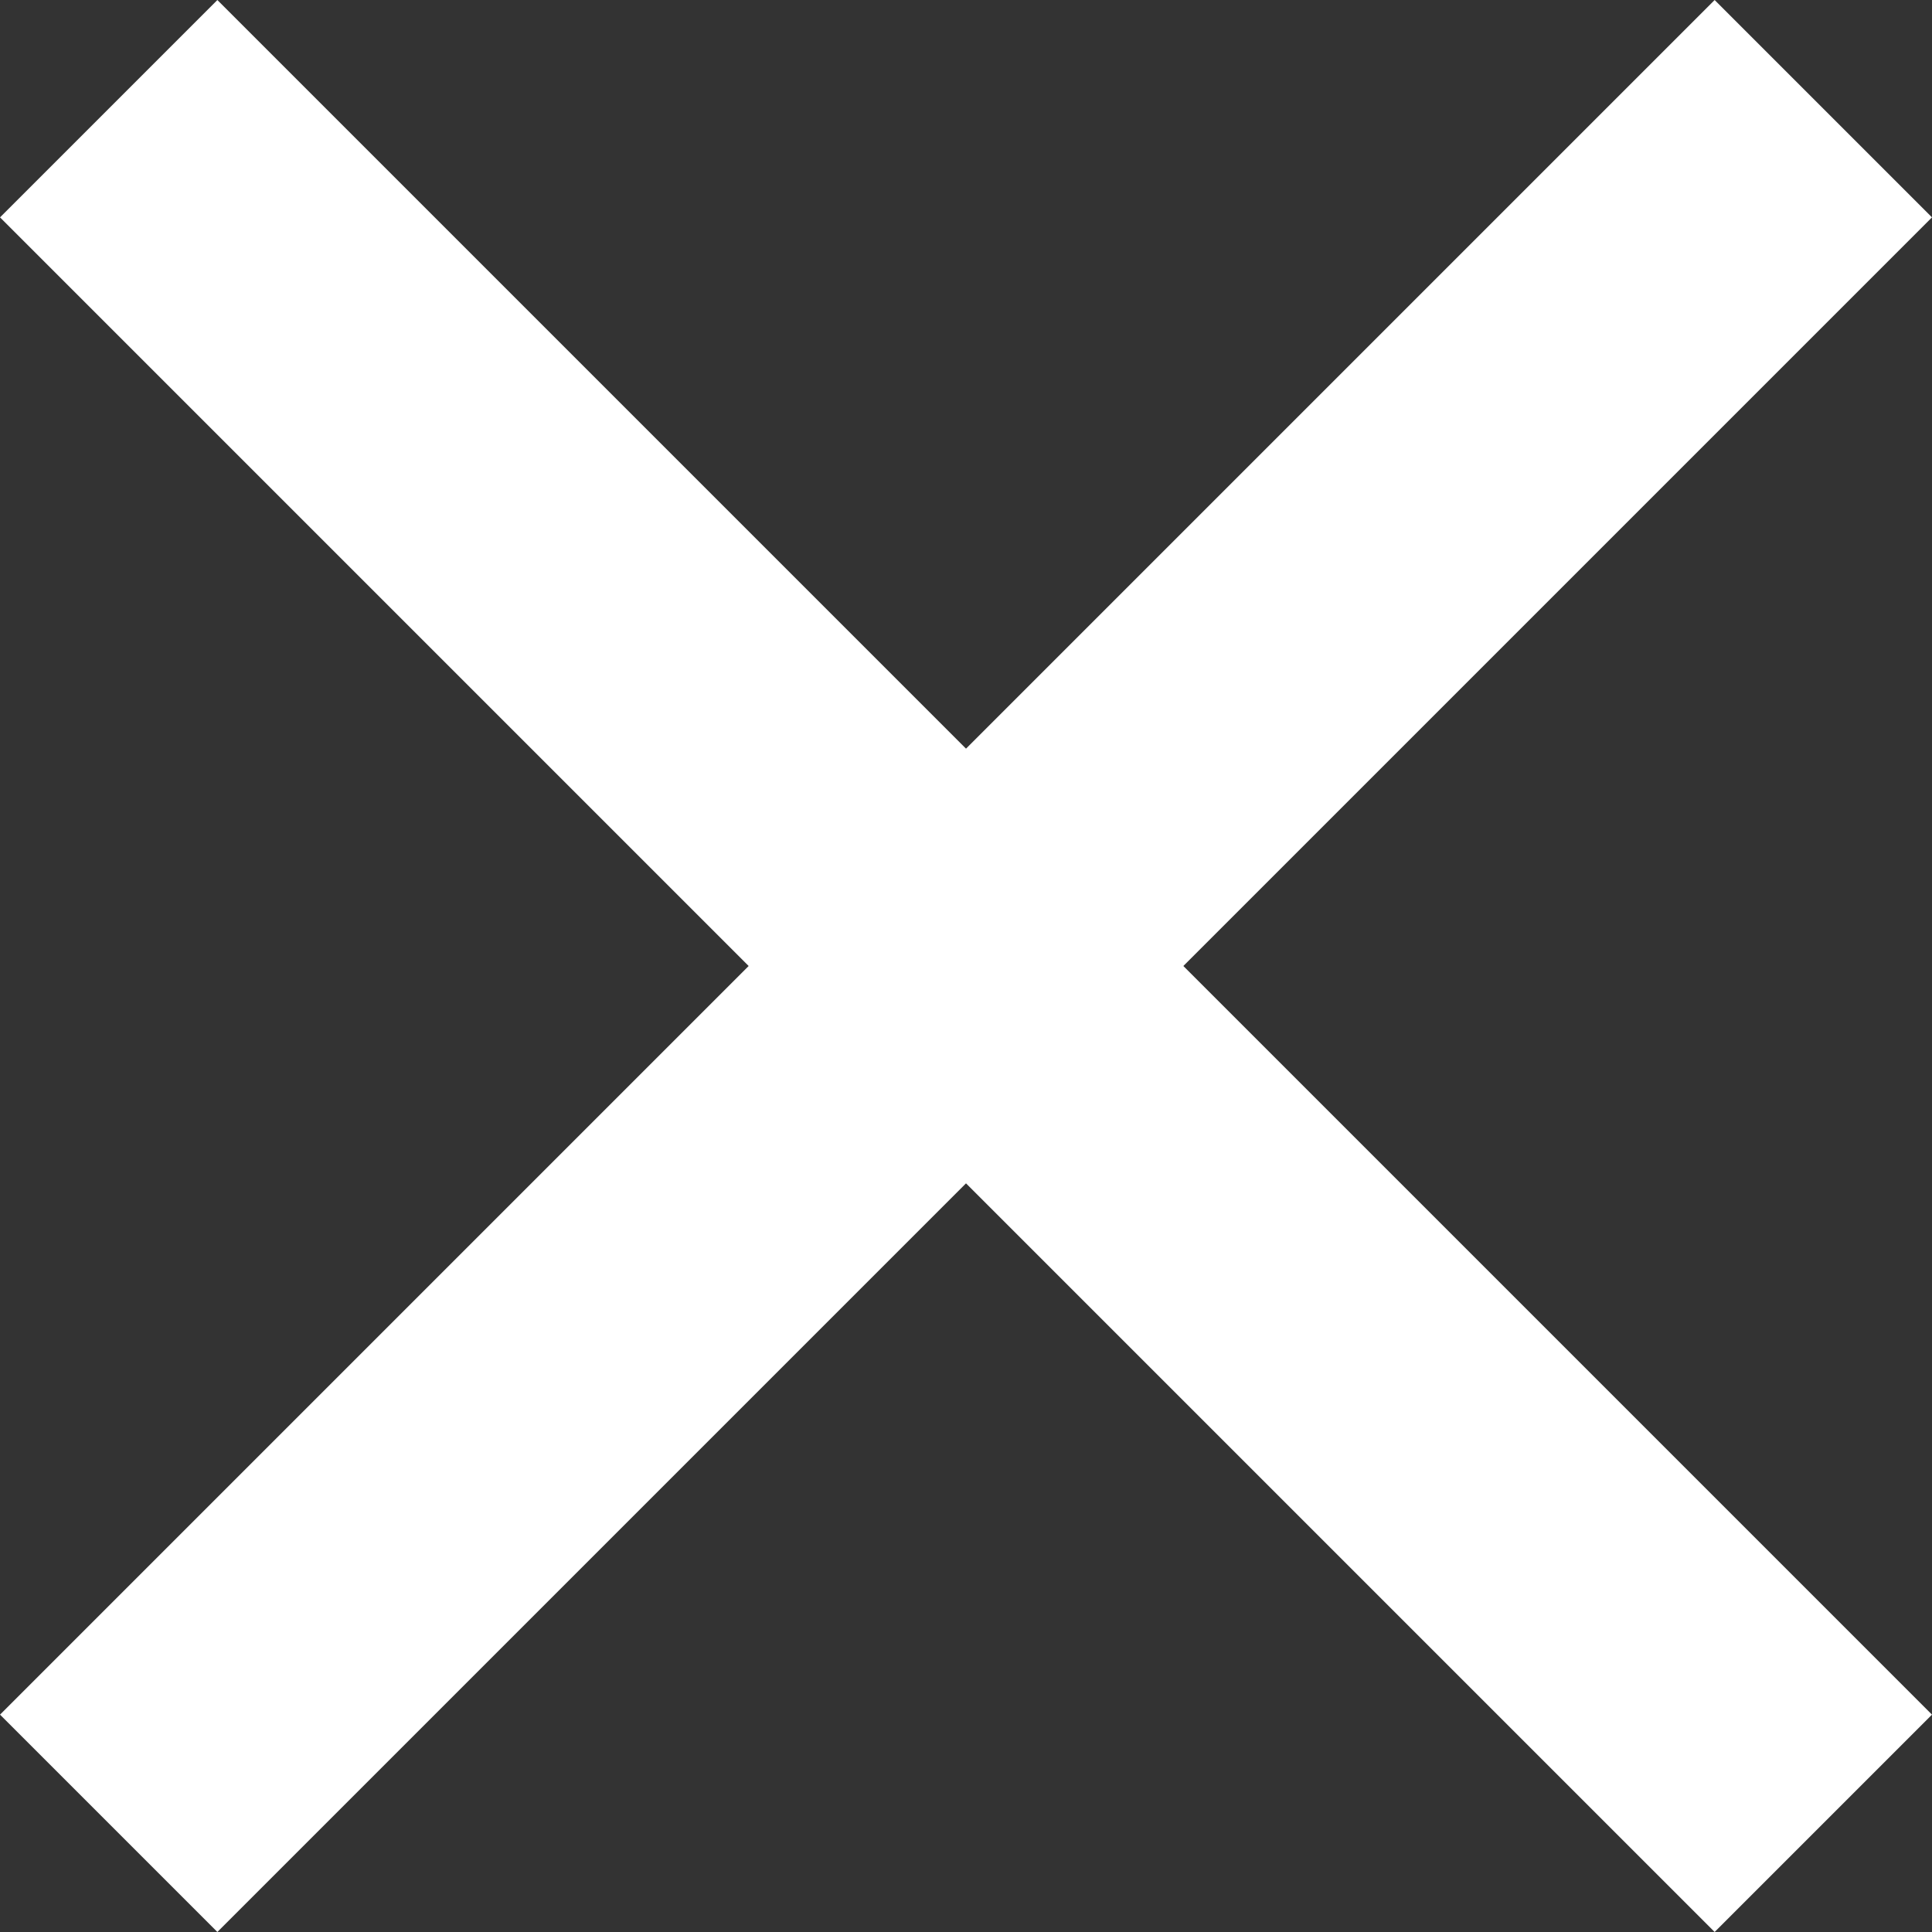 <svg xmlns="http://www.w3.org/2000/svg" width="18.856" height="18.856" viewBox="0 0 18.856 18.856">
  <rect x="0" y="0" width="18.856" height="18.856" fill="#333333" stroke="none"/>
  <g id="Grupo_111" data-name="Grupo 111" transform="translate(-5.185 9.428) rotate(-45)">
    <line id="Linha_101" data-name="Linha 101" x2="20.666" transform="translate(0 10.333)" fill="none" stroke="#fff" stroke-linecap="square" stroke-width="3"/>
    <line id="Linha_102" data-name="Linha 102" x2="20.666" transform="translate(10.333) rotate(90)" fill="none" stroke="#fff" stroke-linecap="square" stroke-width="3"/>
  </g>
</svg>
